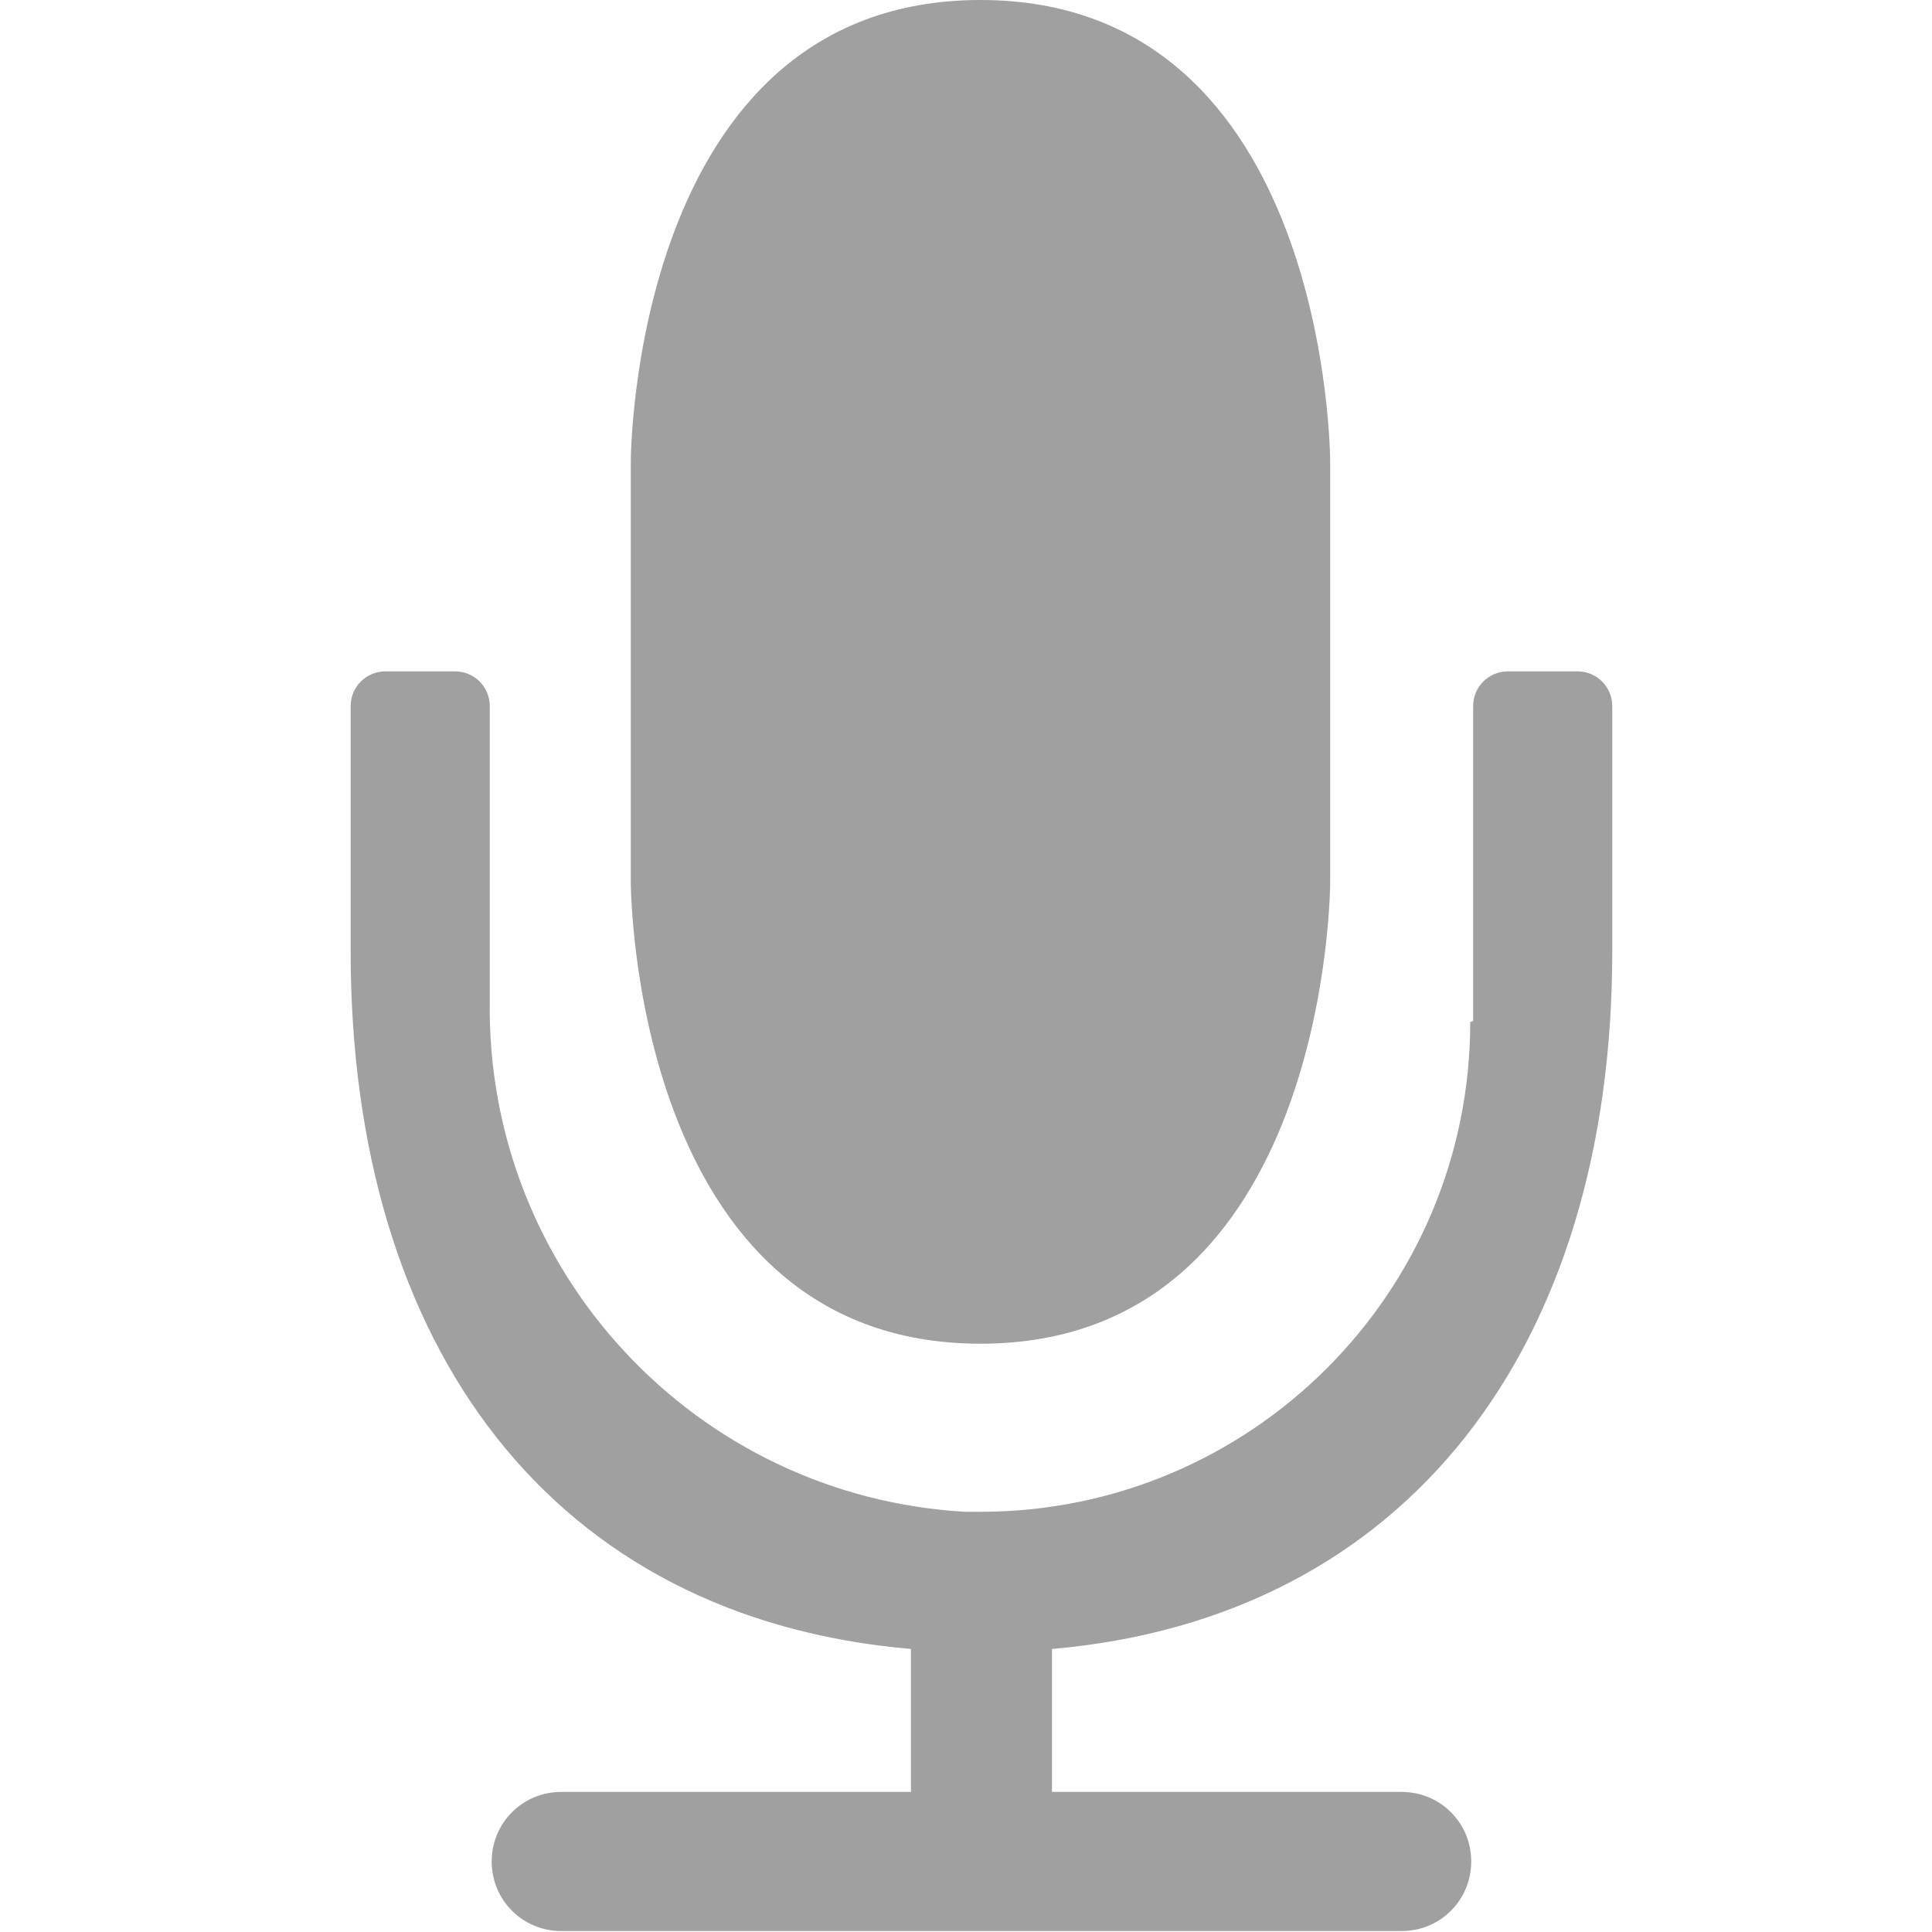 <?xml version="1.0" encoding="UTF-8"?><svg id="Layer_5" xmlns="http://www.w3.org/2000/svg" viewBox="0 0 20 20"><path id="Fill" d="m10.15,0c-3.62,0-3.62,4.78-3.62,4.78v4.35s0,4.78,3.62,4.78,3.62-4.78,3.62-4.78v-4.35s0-4.78-3.62-4.78Z" style="fill:#6e6e6e; fill-rule:evenodd; isolation:isolate; opacity:.65;"/><path d="m15.22,10.58c0,2.8-2.27,5.07-5.07,5.07-.05,0-.11,0-.16,0-2.79-.16-4.96-2.49-4.92-5.29v-3.05c0-.2-.16-.36-.36-.36h-.72c-.2,0-.36.16-.36.36v2.54c0,4.09,2.08,6.9,5.8,7.22v1.48h-3.62c-.4,0-.72.32-.72.72h0c0,.4.32.72.72.72h8.7c.4,0,.72-.32.72-.72h0c0-.4-.32-.72-.72-.72h-3.62v-1.48c3.68-.32,5.8-3.13,5.8-7.22v-2.54c0-.2-.16-.36-.36-.36h-.72c-.2,0-.36.16-.36.36v3.26Z" style="fill:#6e6e6e; fill-rule:evenodd; isolation:isolate; opacity:.65;"/></svg>